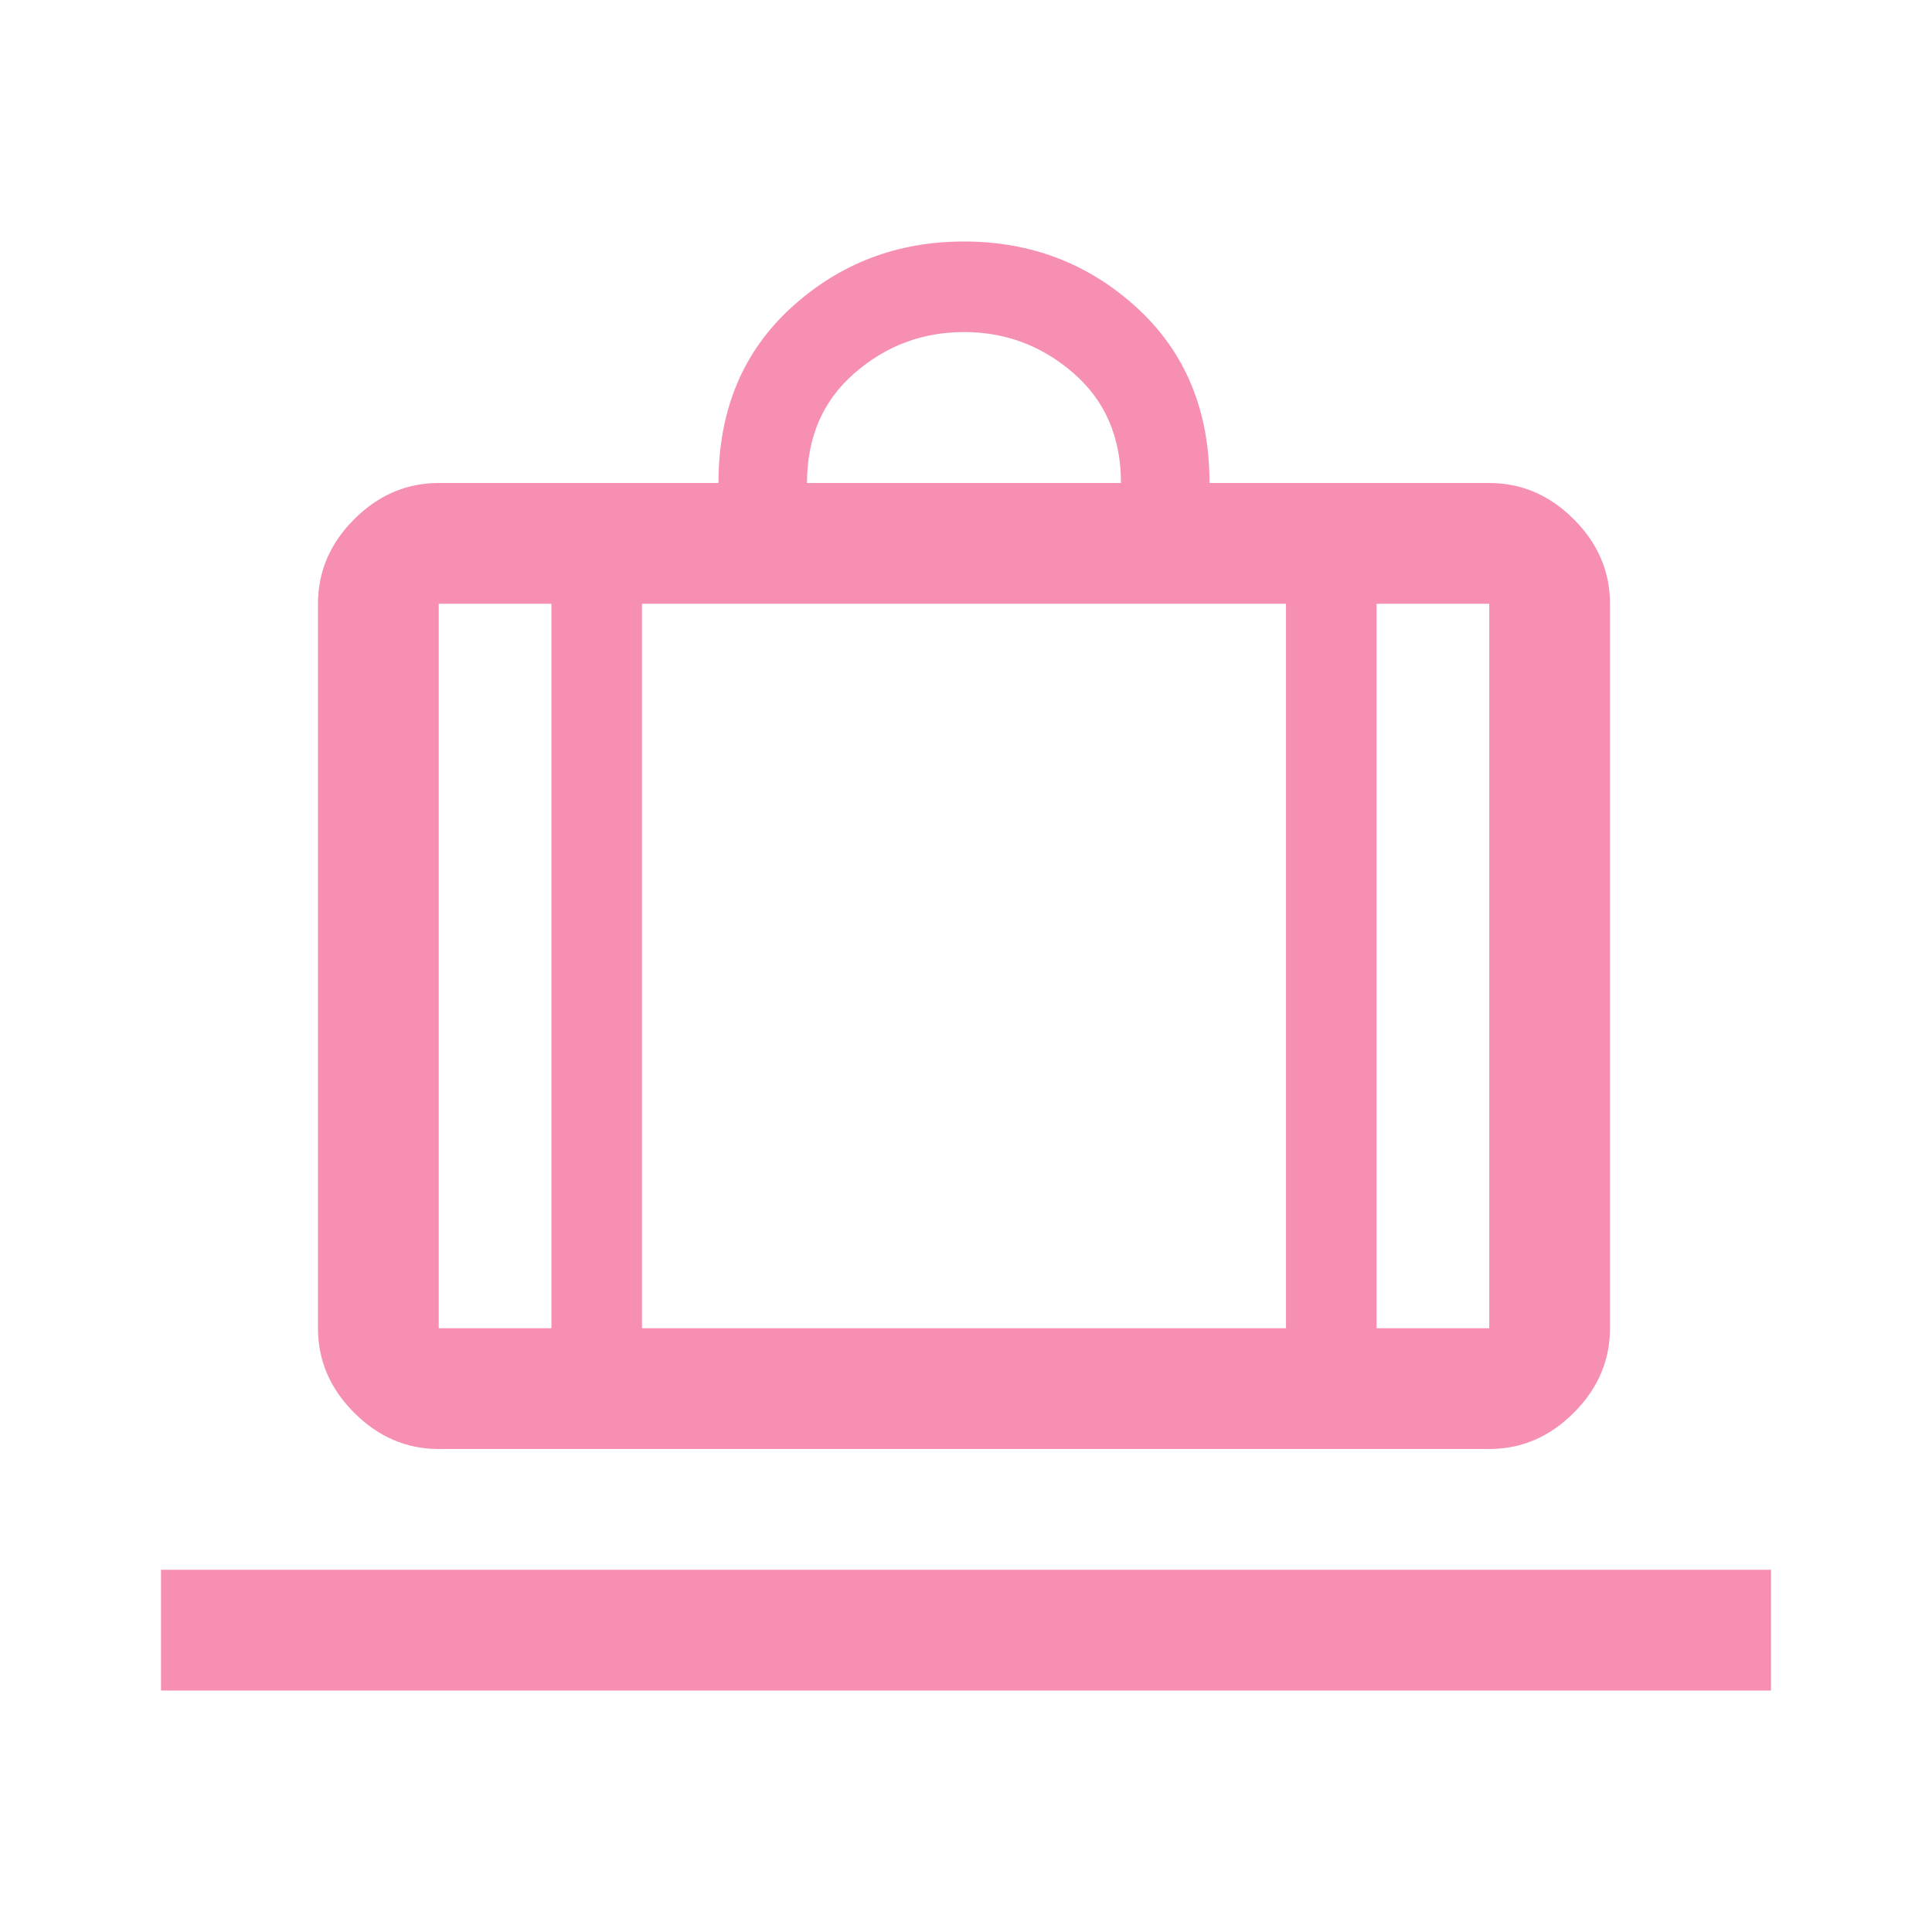 <svg fill="#F78FB3" width="48px" viewBox="0 -960 960 960" height="48px" xmlns="http://www.w3.org/2000/svg"><path d="M80-120v-60h800v60H80Zm138-120q-24 0-42-18t-18-42v-360q0-24 18-42t42-18h139q0-54 36-87t86-33q50 0 86 33t36 87h139q24 0 42 18t18 42v360q0 24-18 42t-42 18H218Zm466-60h56v-360h-56v360ZM401-720h156q0-34-23.5-54.5T479-795q-31 0-54.5 20.5T401-720ZM274-300v-360h-56v360h56Zm45-360v360h320v-360H319Zm-45 360h45-45Zm410 0h-45 45Zm-410 0h-56 56Zm45 0h320-320Zm365 0h56-56Z"></path></svg>